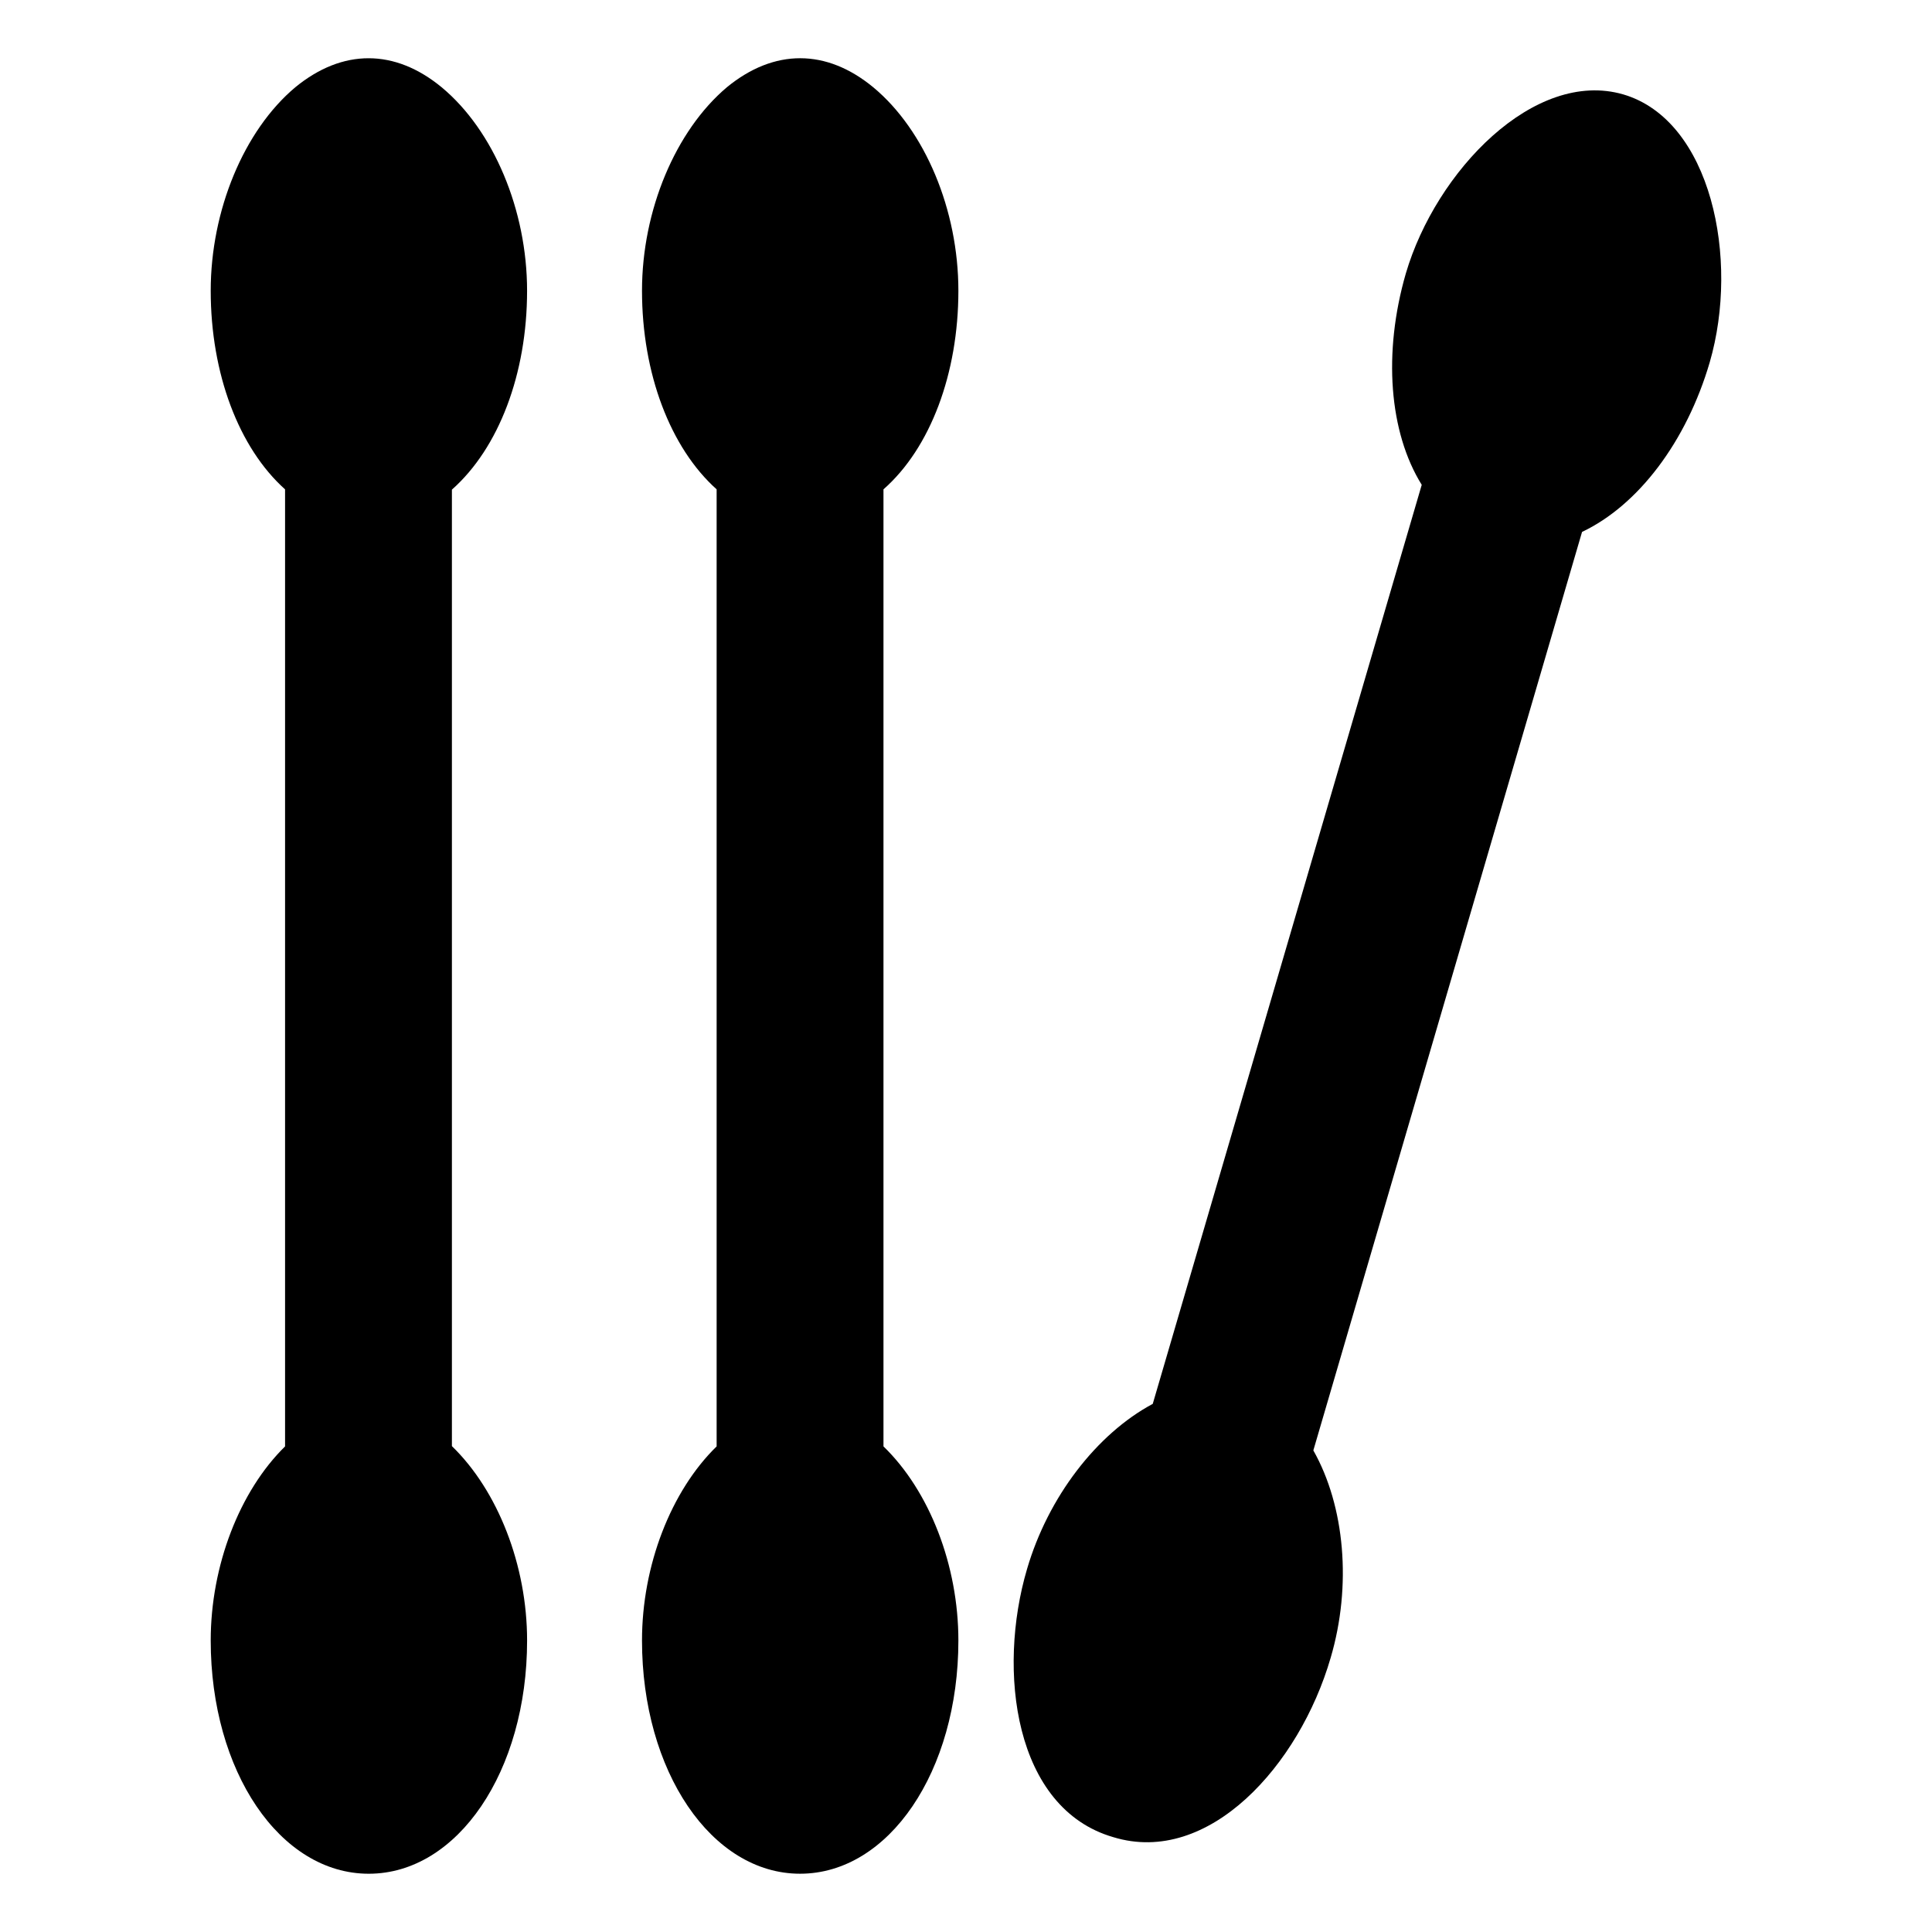 <?xml version="1.0" encoding="UTF-8"?>
<!-- Uploaded to: ICON Repo, www.iconrepo.com, Generator: ICON Repo Mixer Tools -->
<svg fill="#000000" width="800px" height="800px" version="1.1" viewBox="144 144 512 512" xmlns="http://www.w3.org/2000/svg">
 <g>
  <path d="m378.13 273.68v253.63c12.184 11.805 19.852 31.508 19.852 51.434 0 34.664-18.422 61.812-41.961 61.812-23.461 0-41.883-27.145-41.883-61.812 0-19.852 7.672-39.629 19.777-51.434v-253.63c-12.258-10.977-19.777-30.68-19.777-52.637 0-21.281 8.875-42.41 22.484-53.914 12.559-10.301 26.395-10.227 38.801 0 13.762 11.43 22.559 32.559 22.559 53.914 0 21.957-7.445 41.734-19.852 52.637z"/>
  <path d="m263.76 273.76v253.48c12.18 11.805 19.926 31.582 19.926 51.508 0 34.664-18.422 61.812-41.961 61.812-23.535 0-41.883-27.145-41.883-61.812 0-19.852 7.668-39.629 19.703-51.434v-253.63c-12.258-10.977-19.703-30.68-19.703-52.637 0-21.281 8.797-42.484 22.406-53.914 12.559-10.301 26.395-10.227 38.801 0 13.762 11.43 22.633 32.559 22.633 53.914 0.004 22.031-7.516 41.734-19.922 52.711z"/>
  <path d="m597.1 240c-6.168 21.055-18.949 37.898-33.84 44.965l-71.211 243.41c8.348 14.738 10.227 35.867 4.586 54.969-8.27 28.461-32.324 55.25-57.598 47.523-26.27-7.606-30.824-44.117-22.859-71.059 5.562-19.023 18.422-35.793 33.312-43.766l71.285-243.56c-8.648-13.91-10.301-34.965-4.211-56.02 7.977-27.117 34.059-54.254 57.598-47.449 23.332 6.832 30.883 43.633 22.938 70.988z"/>
 </g>
</svg>